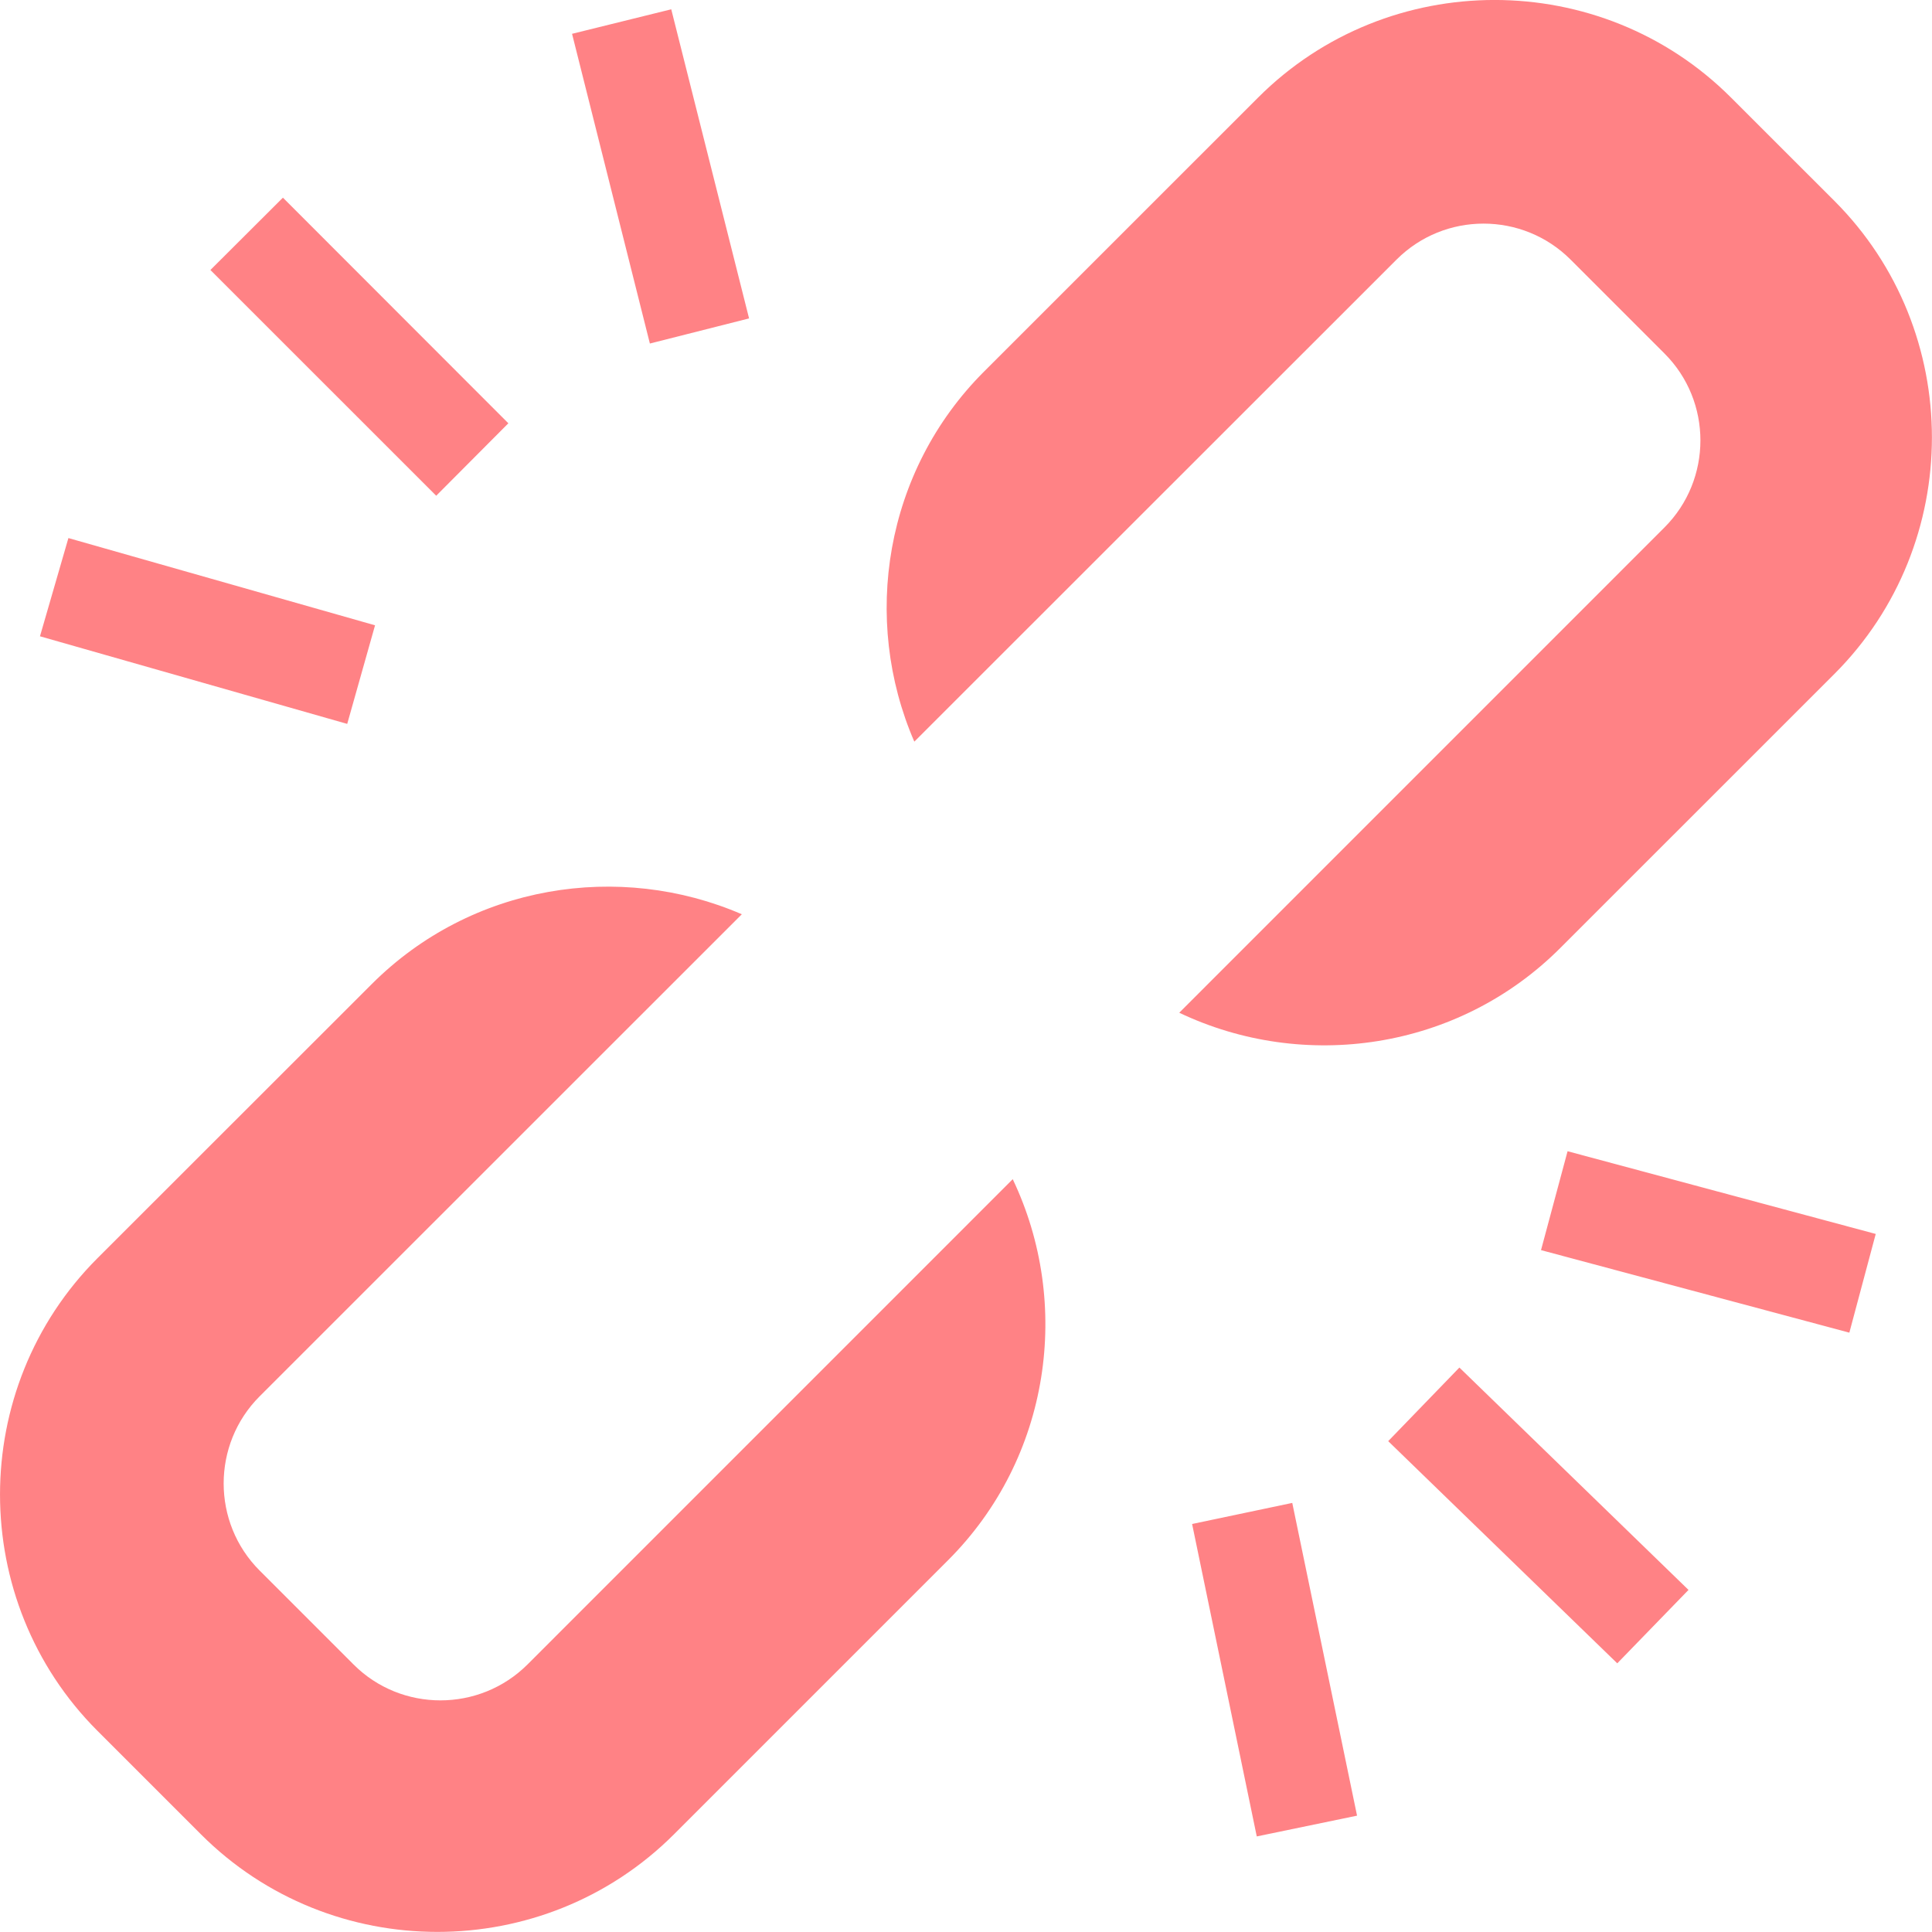 <svg width="32" height="32" viewBox="0 0 32 32" fill="none" xmlns="http://www.w3.org/2000/svg">
<g clip-path="url(#clip0_1818_89)">
<path fill-rule="evenodd" clip-rule="evenodd" d="M28.67 1.615L30.384 3.328C32.537 5.482 32.537 9.008 30.384 11.162L25.844 15.701C24.146 17.401 21.592 17.755 19.532 16.774L27.568 8.737C28.363 7.943 28.363 6.646 27.568 5.854L26.014 4.3C25.219 3.505 23.925 3.505 23.131 4.3L15.144 12.284C14.266 10.258 14.649 7.805 16.297 6.156L20.839 1.615C22.993 -0.539 26.516 -0.539 28.67 1.615ZM20.816 30.417L22.477 30.073L21.404 24.893L19.745 25.242L20.816 30.417ZM9.475 0.56L11.118 0.154L12.407 5.274L10.764 5.69L9.475 0.56ZM26.787 27.55L27.967 26.334L24.172 22.651L22.993 23.87L26.787 27.55ZM30.631 22.073L31.068 20.438L25.964 19.068L25.524 20.706L30.631 22.073ZM0.662 10.539L1.133 8.912L6.212 10.357L5.751 11.99L0.662 10.539ZM3.485 4.472L4.686 3.274L8.42 7.011L7.225 8.211L3.485 4.472ZM1.615 28.669L3.329 30.383C5.482 32.537 9.006 32.537 11.162 30.383L15.701 25.844C17.402 24.146 17.756 21.591 16.774 19.531L8.738 27.568C7.943 28.362 6.646 28.362 5.855 27.568L4.3 26.013C3.506 25.219 3.506 23.922 4.3 23.128L12.287 15.143C10.258 14.266 7.808 14.649 6.157 16.3L1.615 20.839C-0.538 22.992 -0.538 26.516 1.615 28.669Z" fill="#FF8285"/>
</g>
<defs>
<clipPath id="clip0_1818_89">
<rect width="32" height="32" fill="white"/>
</clipPath>
</defs>
</svg>
